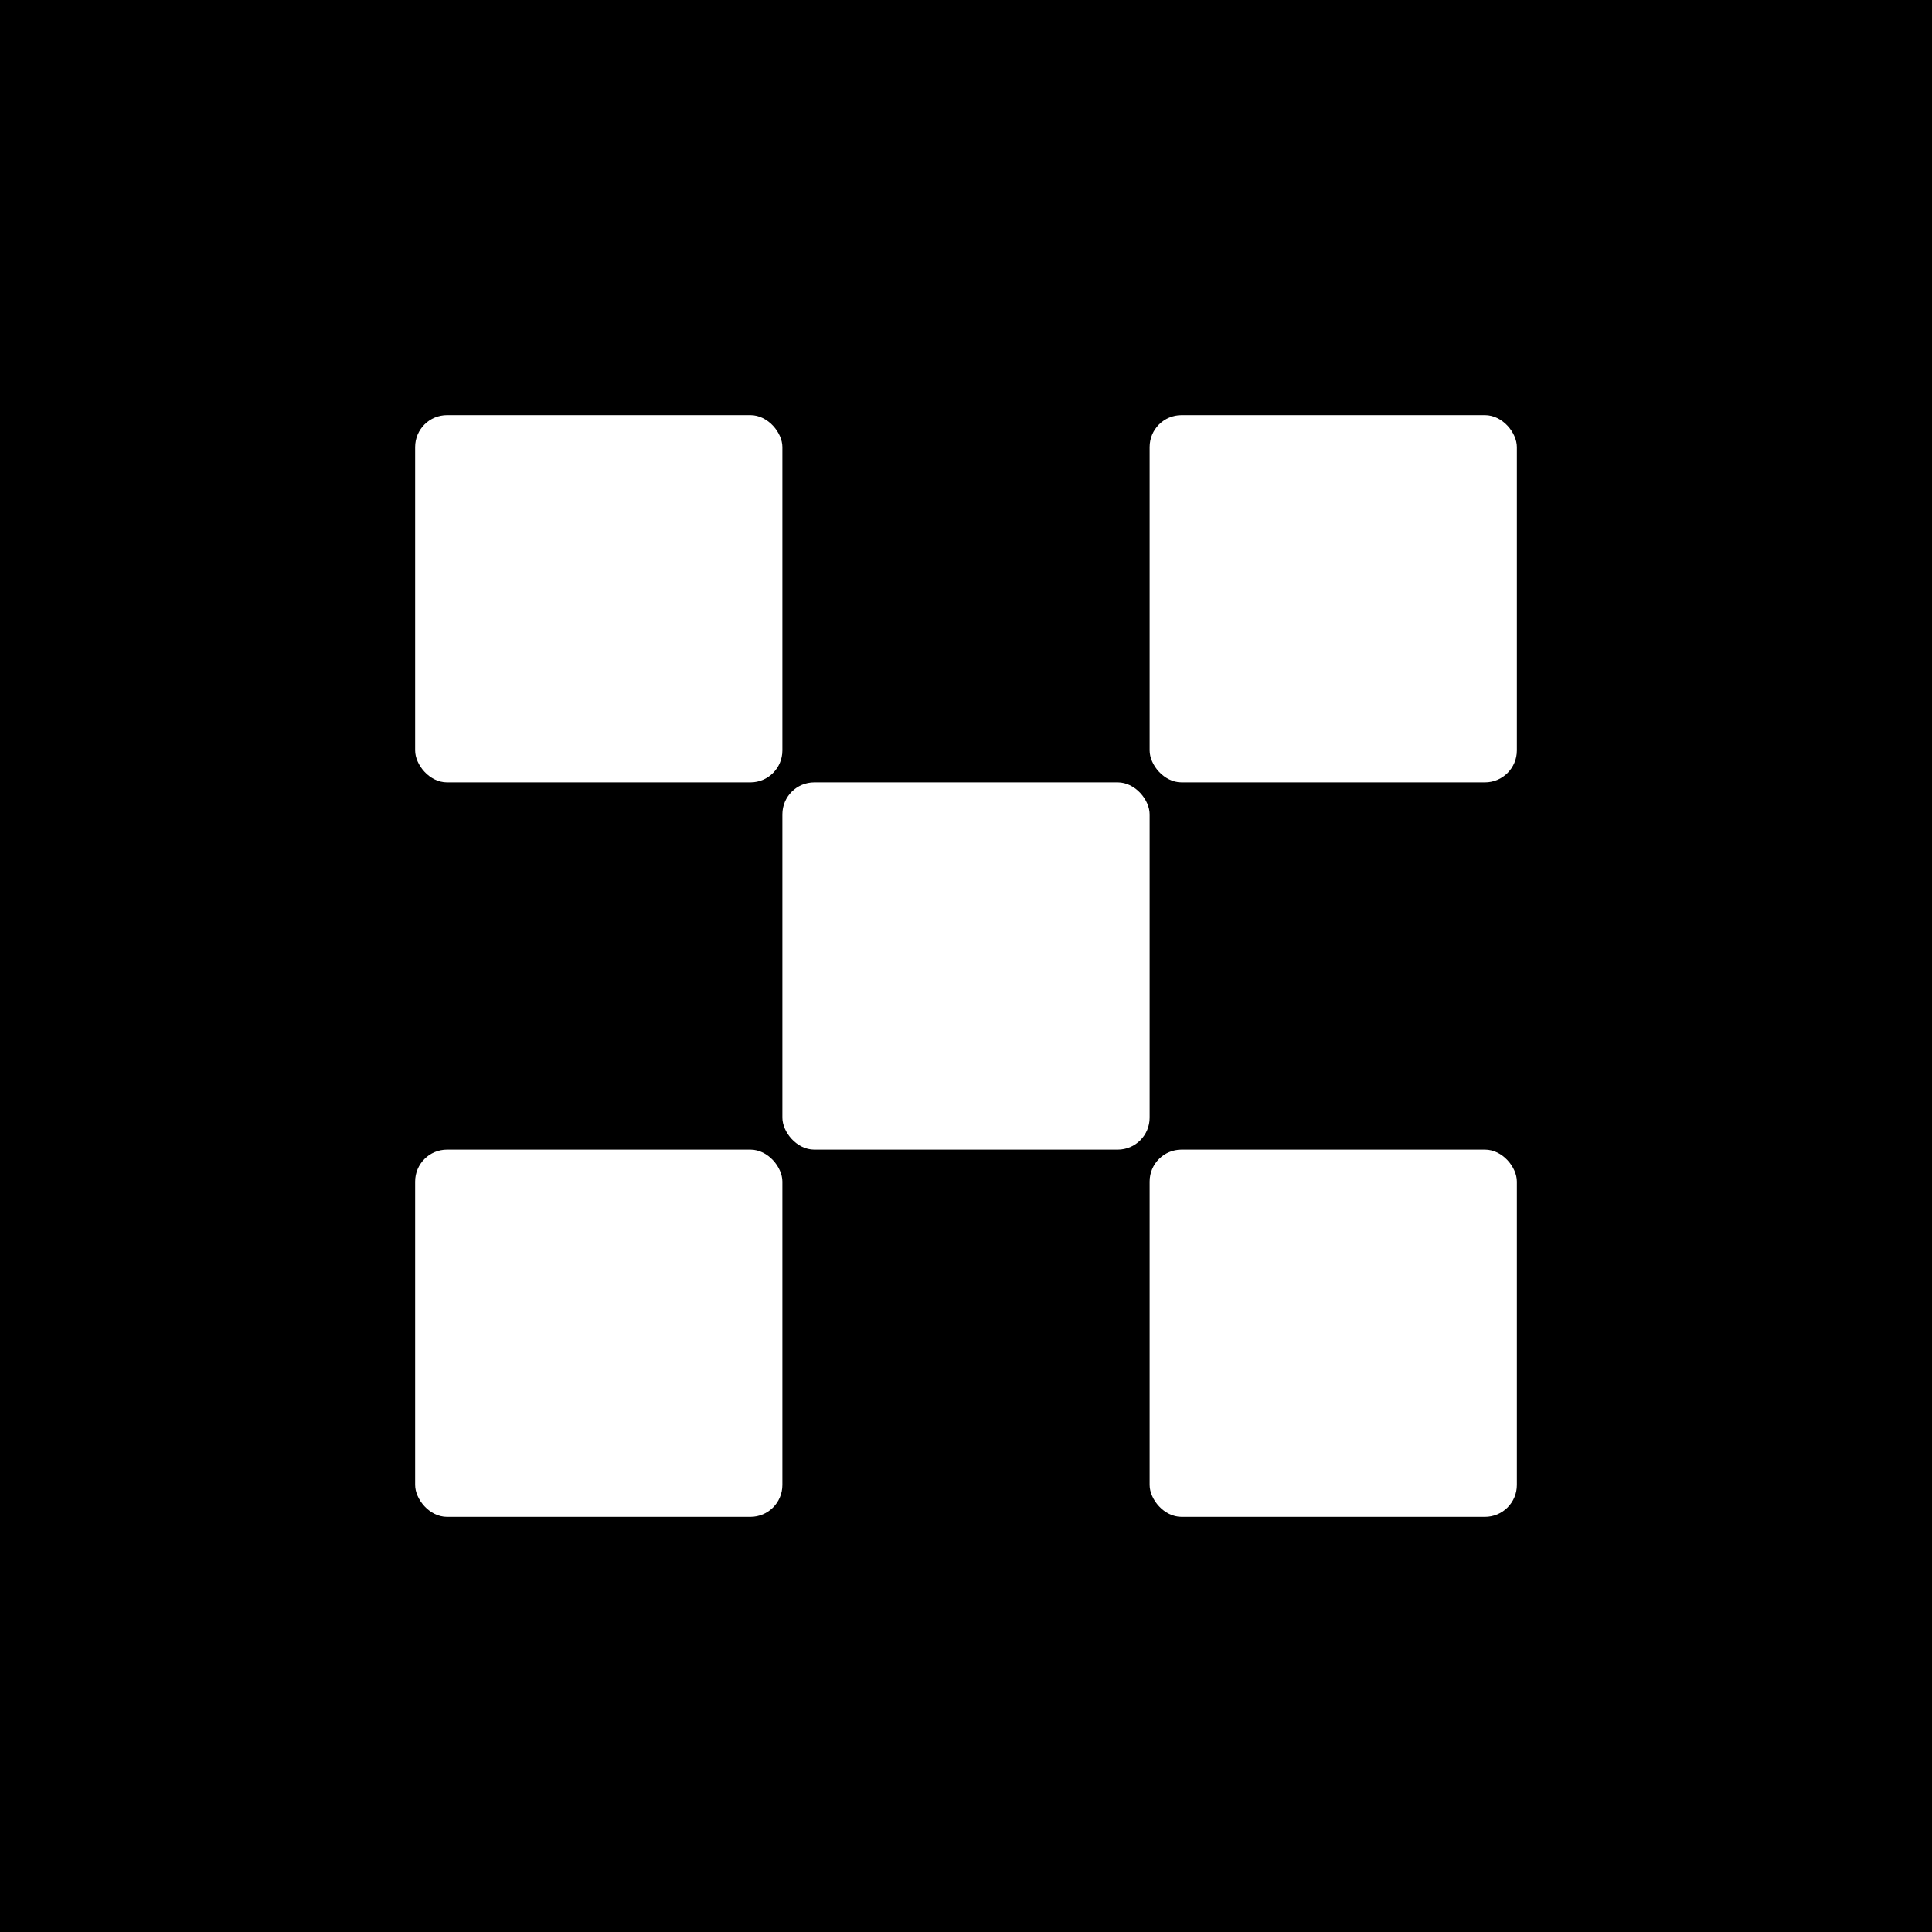 <svg width='121' height='121' viewBox='0 0 121 121' fill='none' xmlns='http://www.w3.org/2000/svg'><rect x="0" y="0" width="121" height="121" fill="#808080" stroke="none"/><g clip-path='url(#clip0_394_11)'><path d='M121 0H0V121H121V0Z' fill='black'/><rect x='26' y='26' width='23' height='23' rx='2' fill='white'/><rect x='49' y='49' width='23' height='23' rx='2' fill='white'/><rect x='72' y='26' width='23' height='23' rx='2' fill='white'/><rect x='72' y='72' width='23' height='23' rx='2' fill='white'/><rect x='26' y='72' width='23' height='23' rx='2' fill='white'/></g><defs><clipPath id='clip0_394_11'><rect width='121' height='121' fill='white'/></clipPath></defs></svg>

